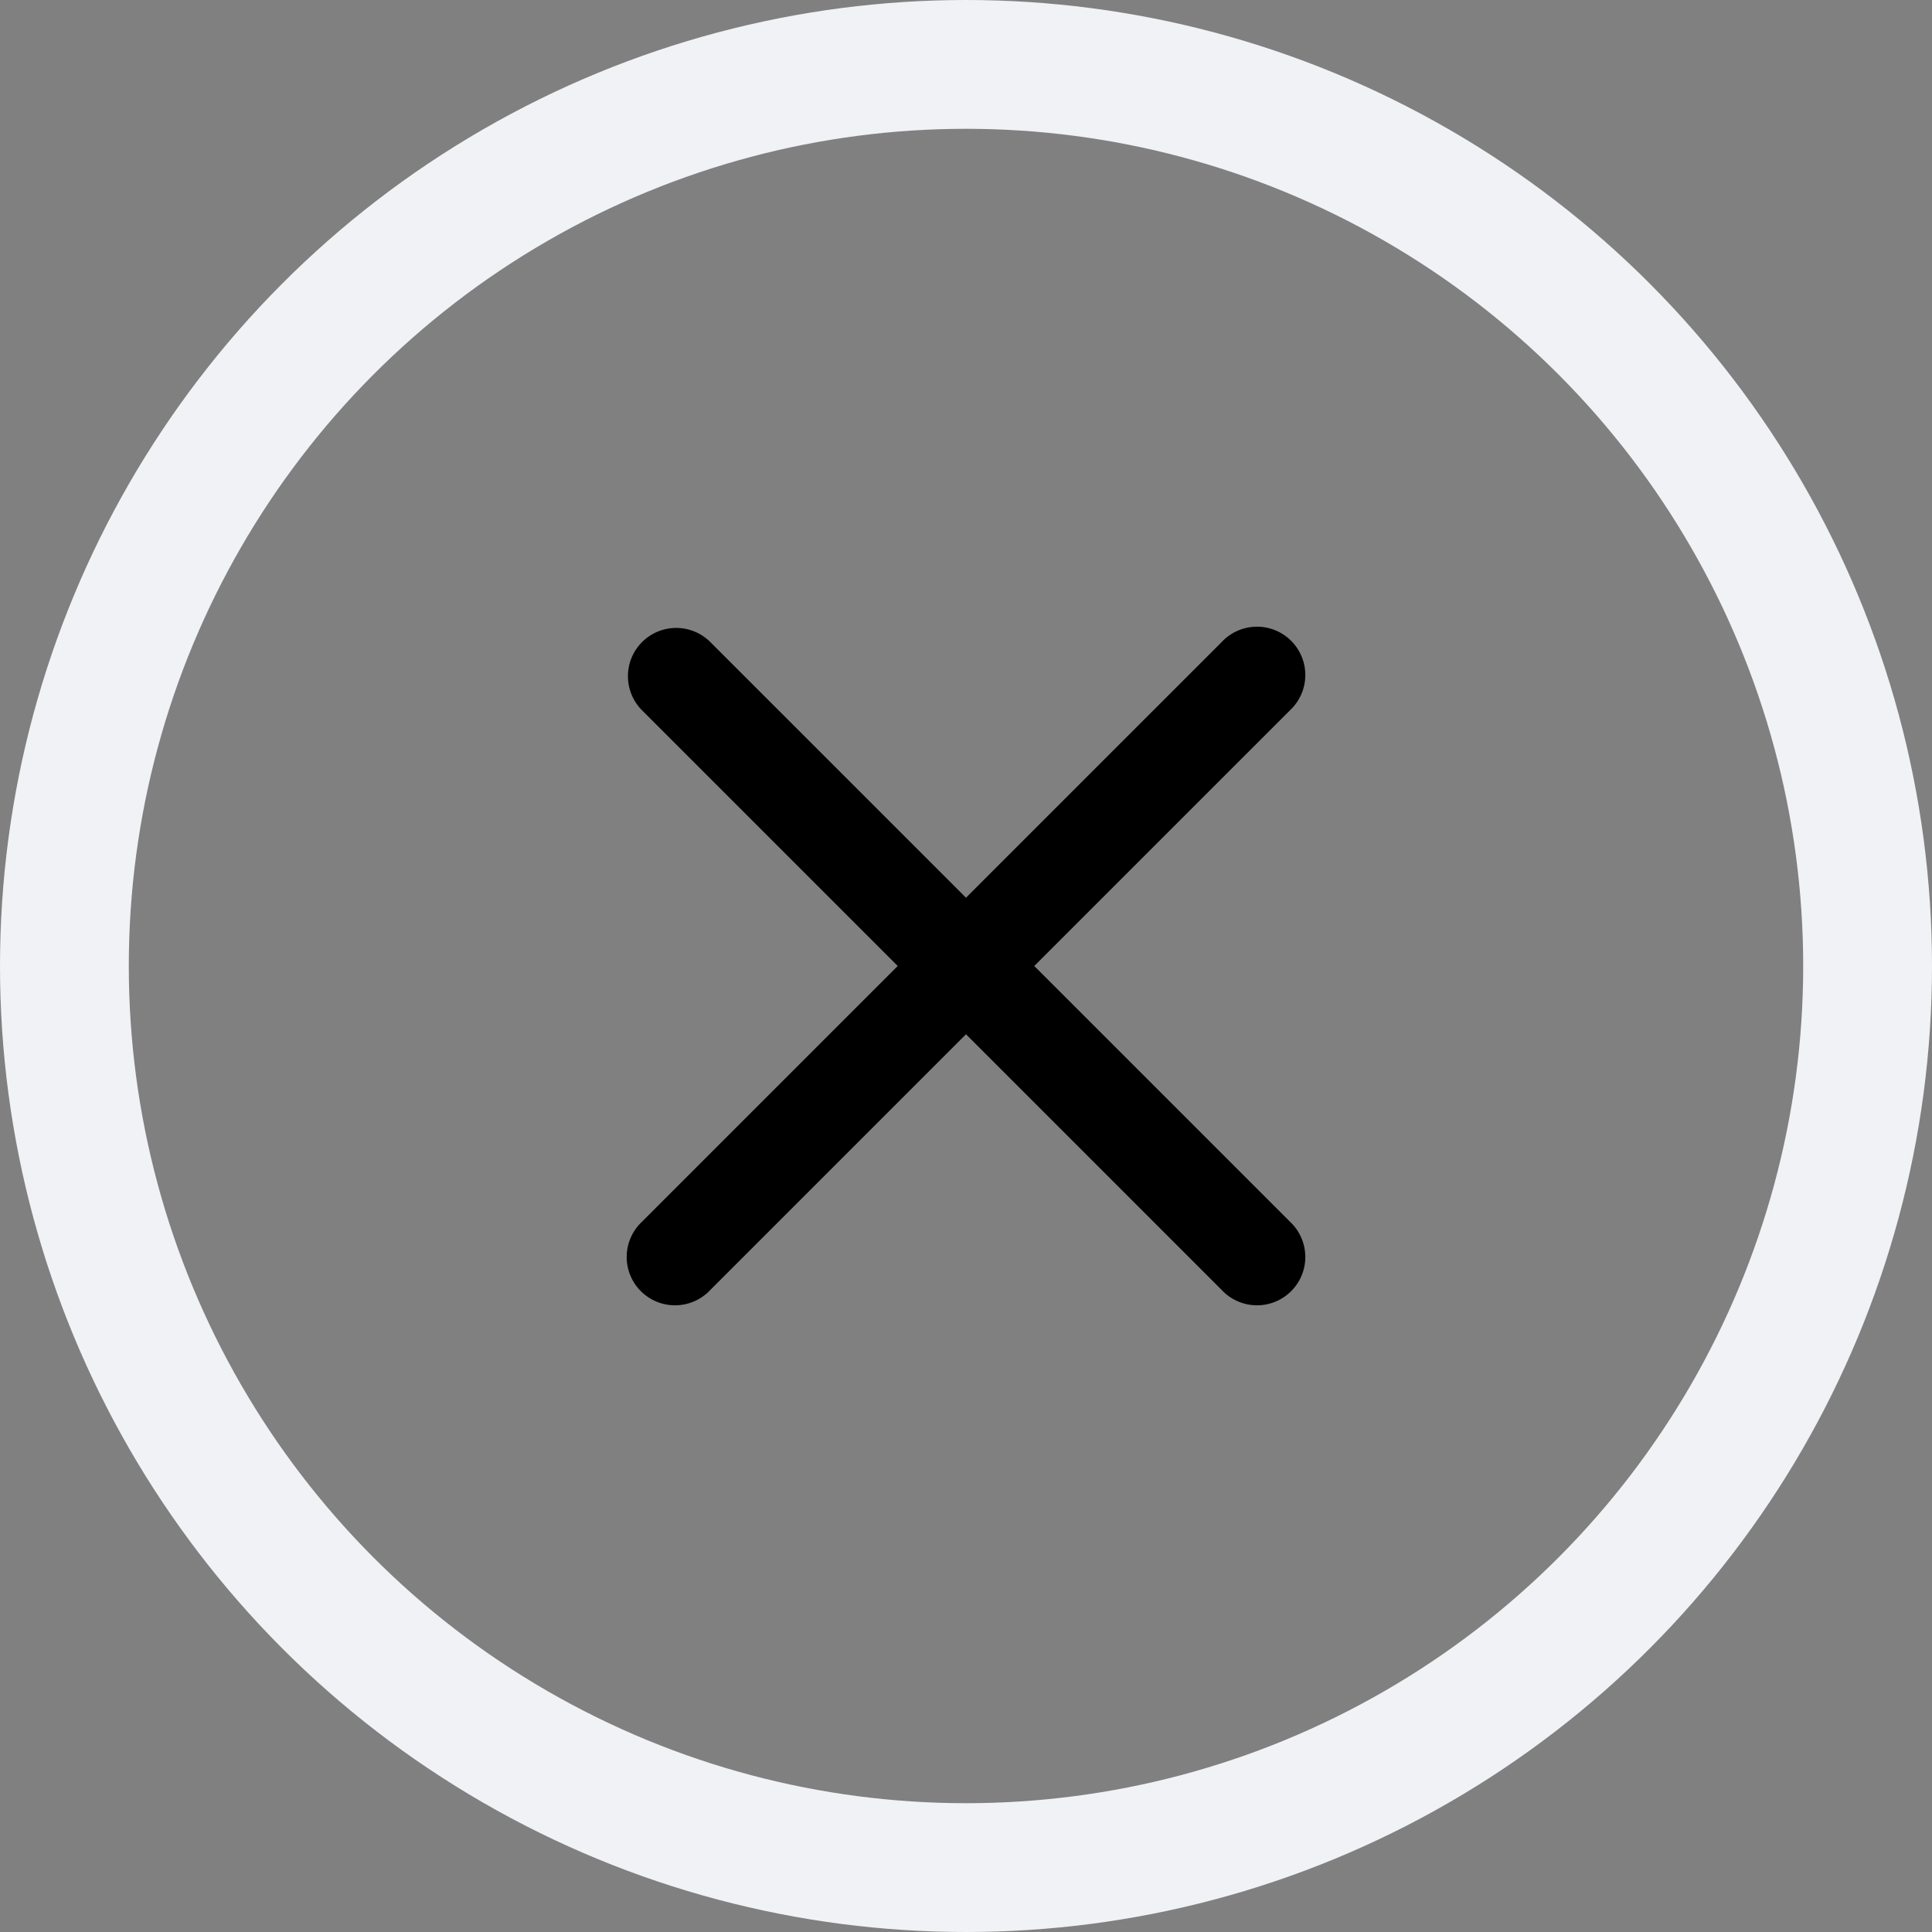 <svg width="30" height="30" viewBox="0 0 30 30" fill="none" xmlns="http://www.w3.org/2000/svg"><rect x="0" y="0" width="30" height="30" fill="#808080" stroke="none"/><path fill-rule="evenodd" clip-rule="evenodd" d="M9.97 9.97a.75.75 0 011.06 0L15 13.94l3.97-3.97a.75.75 0 111.06 1.06L16.06 15l3.97 3.97a.75.75 0 11-1.06 1.06L15 16.06l-3.97 3.97a.75.75 0 11-1.06-1.06L13.94 15l-3.97-3.97a.75.75 0 010-1.06z" fill="#000"/><circle cx="15" cy="15" r="14" stroke="#F0F2F5" stroke-width="2"/></svg>